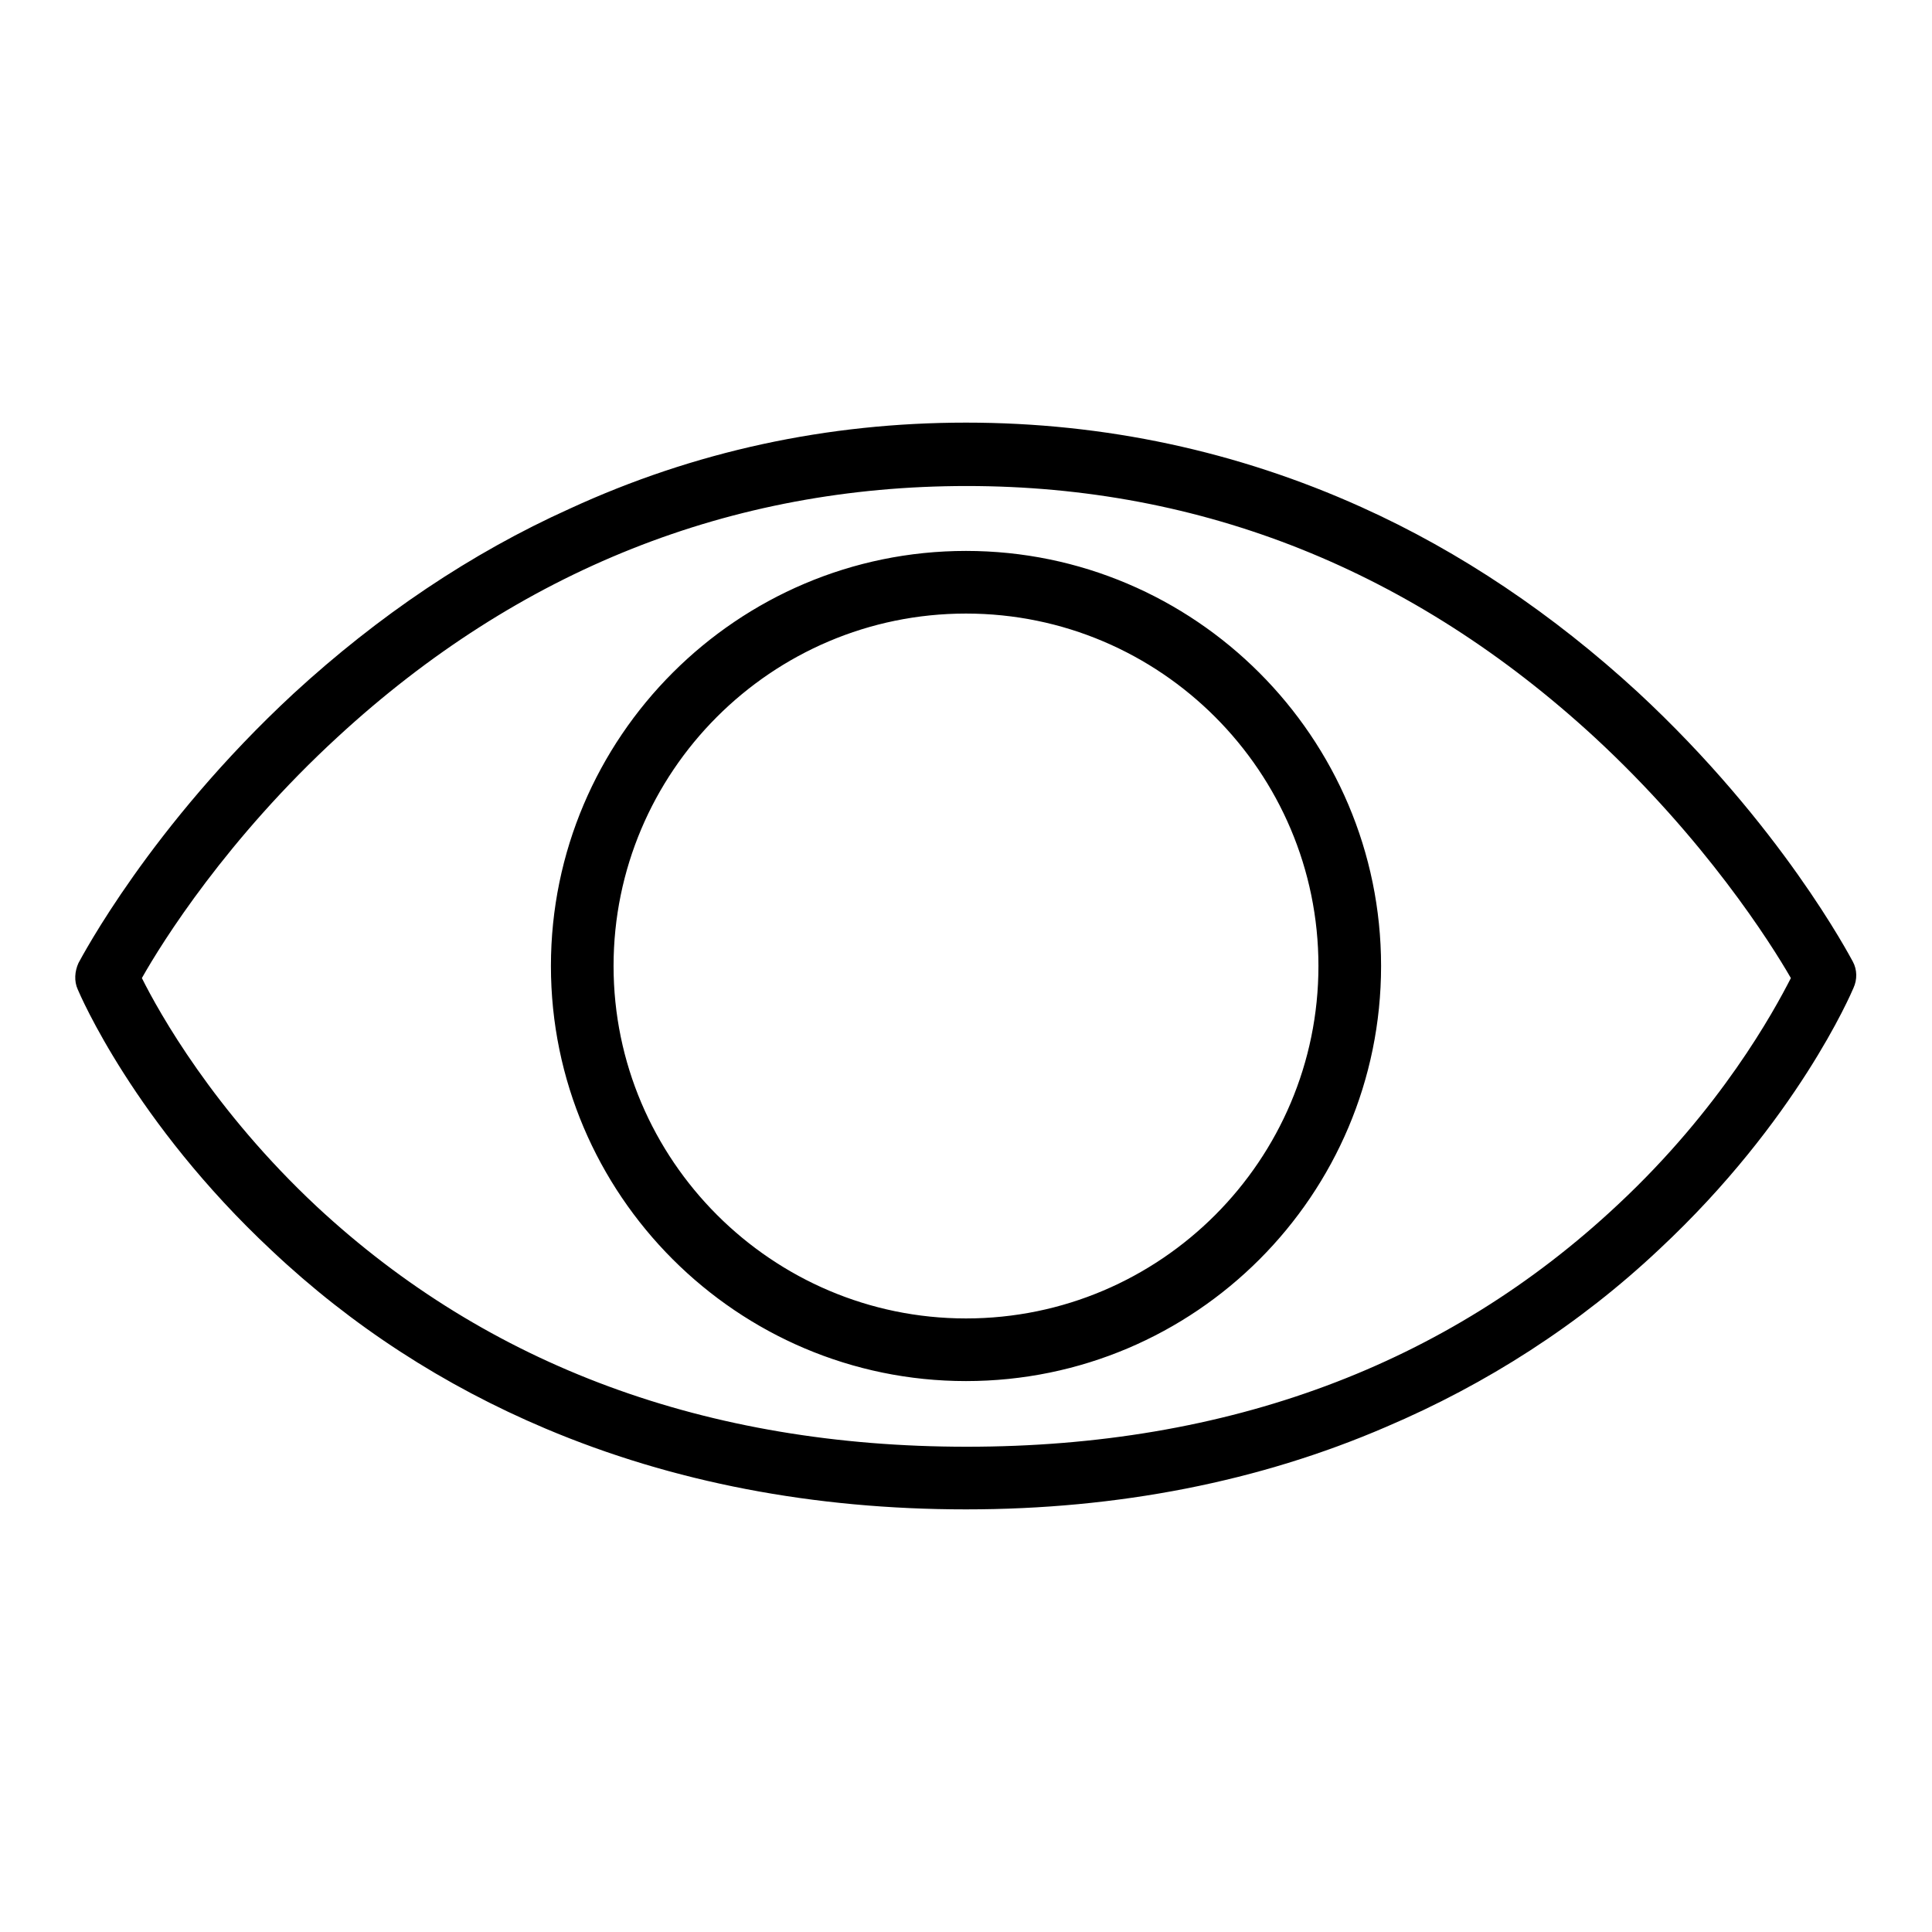 <?xml version="1.0" encoding="utf-8"?>
<!-- Svg Vector Icons : http://www.onlinewebfonts.com/icon -->
<!DOCTYPE svg PUBLIC "-//W3C//DTD SVG 1.1//EN" "http://www.w3.org/Graphics/SVG/1.1/DTD/svg11.dtd">
<svg version="1.1" xmlns="http://www.w3.org/2000/svg" xmlns:xlink="http://www.w3.org/1999/xlink" x="0px" y="0px" viewBox="0 0 256 256" enable-background="new 0 0 256 256" xml:space="preserve">
<g> <path fill="#000000" d="M128,200c-20.2,0-38.9-3.6-55.7-10.7c-13.5-5.7-25.7-13.6-36.3-23.6c-18.2-17-25.4-33.9-25.7-34.6 c-0.5-1.1-0.4-2.4,0.1-3.5c0.4-0.7,9.5-18.1,28.5-35.7c11.2-10.3,23.5-18.6,36.6-24.5C92,59.8,109.6,56,128,56 c18.4,0,36,3.8,52.4,11.2c13.1,5.9,25.4,14.2,36.6,24.5c19,17.6,28.1,35,28.5,35.7c0.6,1.1,0.6,2.4,0.1,3.5 c-0.3,0.7-7.5,17.6-25.7,34.6c-10.6,10-22.9,17.9-36.3,23.6C166.9,196.3,148.2,200,128,200z M18.8,129.6 c2.3,4.6,9.5,17.5,23.2,30.3c22.7,21.1,51.7,31.8,86.1,31.8c34.6,0,63.6-10.8,86.3-32.1c13.6-12.7,20.6-25.5,22.9-30 c-2.7-4.7-11.4-18.4-26-31.9c-24-22.1-52-33.3-83.2-33.3S68.8,75.5,44.8,97.6C30.1,111.1,21.5,124.8,18.8,129.6z M128,183 c-30.3,0-55-24.7-55-55c0-30.3,24.7-55,55-55c30.3,0,55,24.7,55,55C183,158.3,158.4,183,128,183z M128,81.3 c-25.8,0-46.7,21-46.7,46.7s21,46.7,46.7,46.7c25.8,0,46.7-21,46.7-46.7S153.8,81.3,128,81.3z"/></g>
</svg>